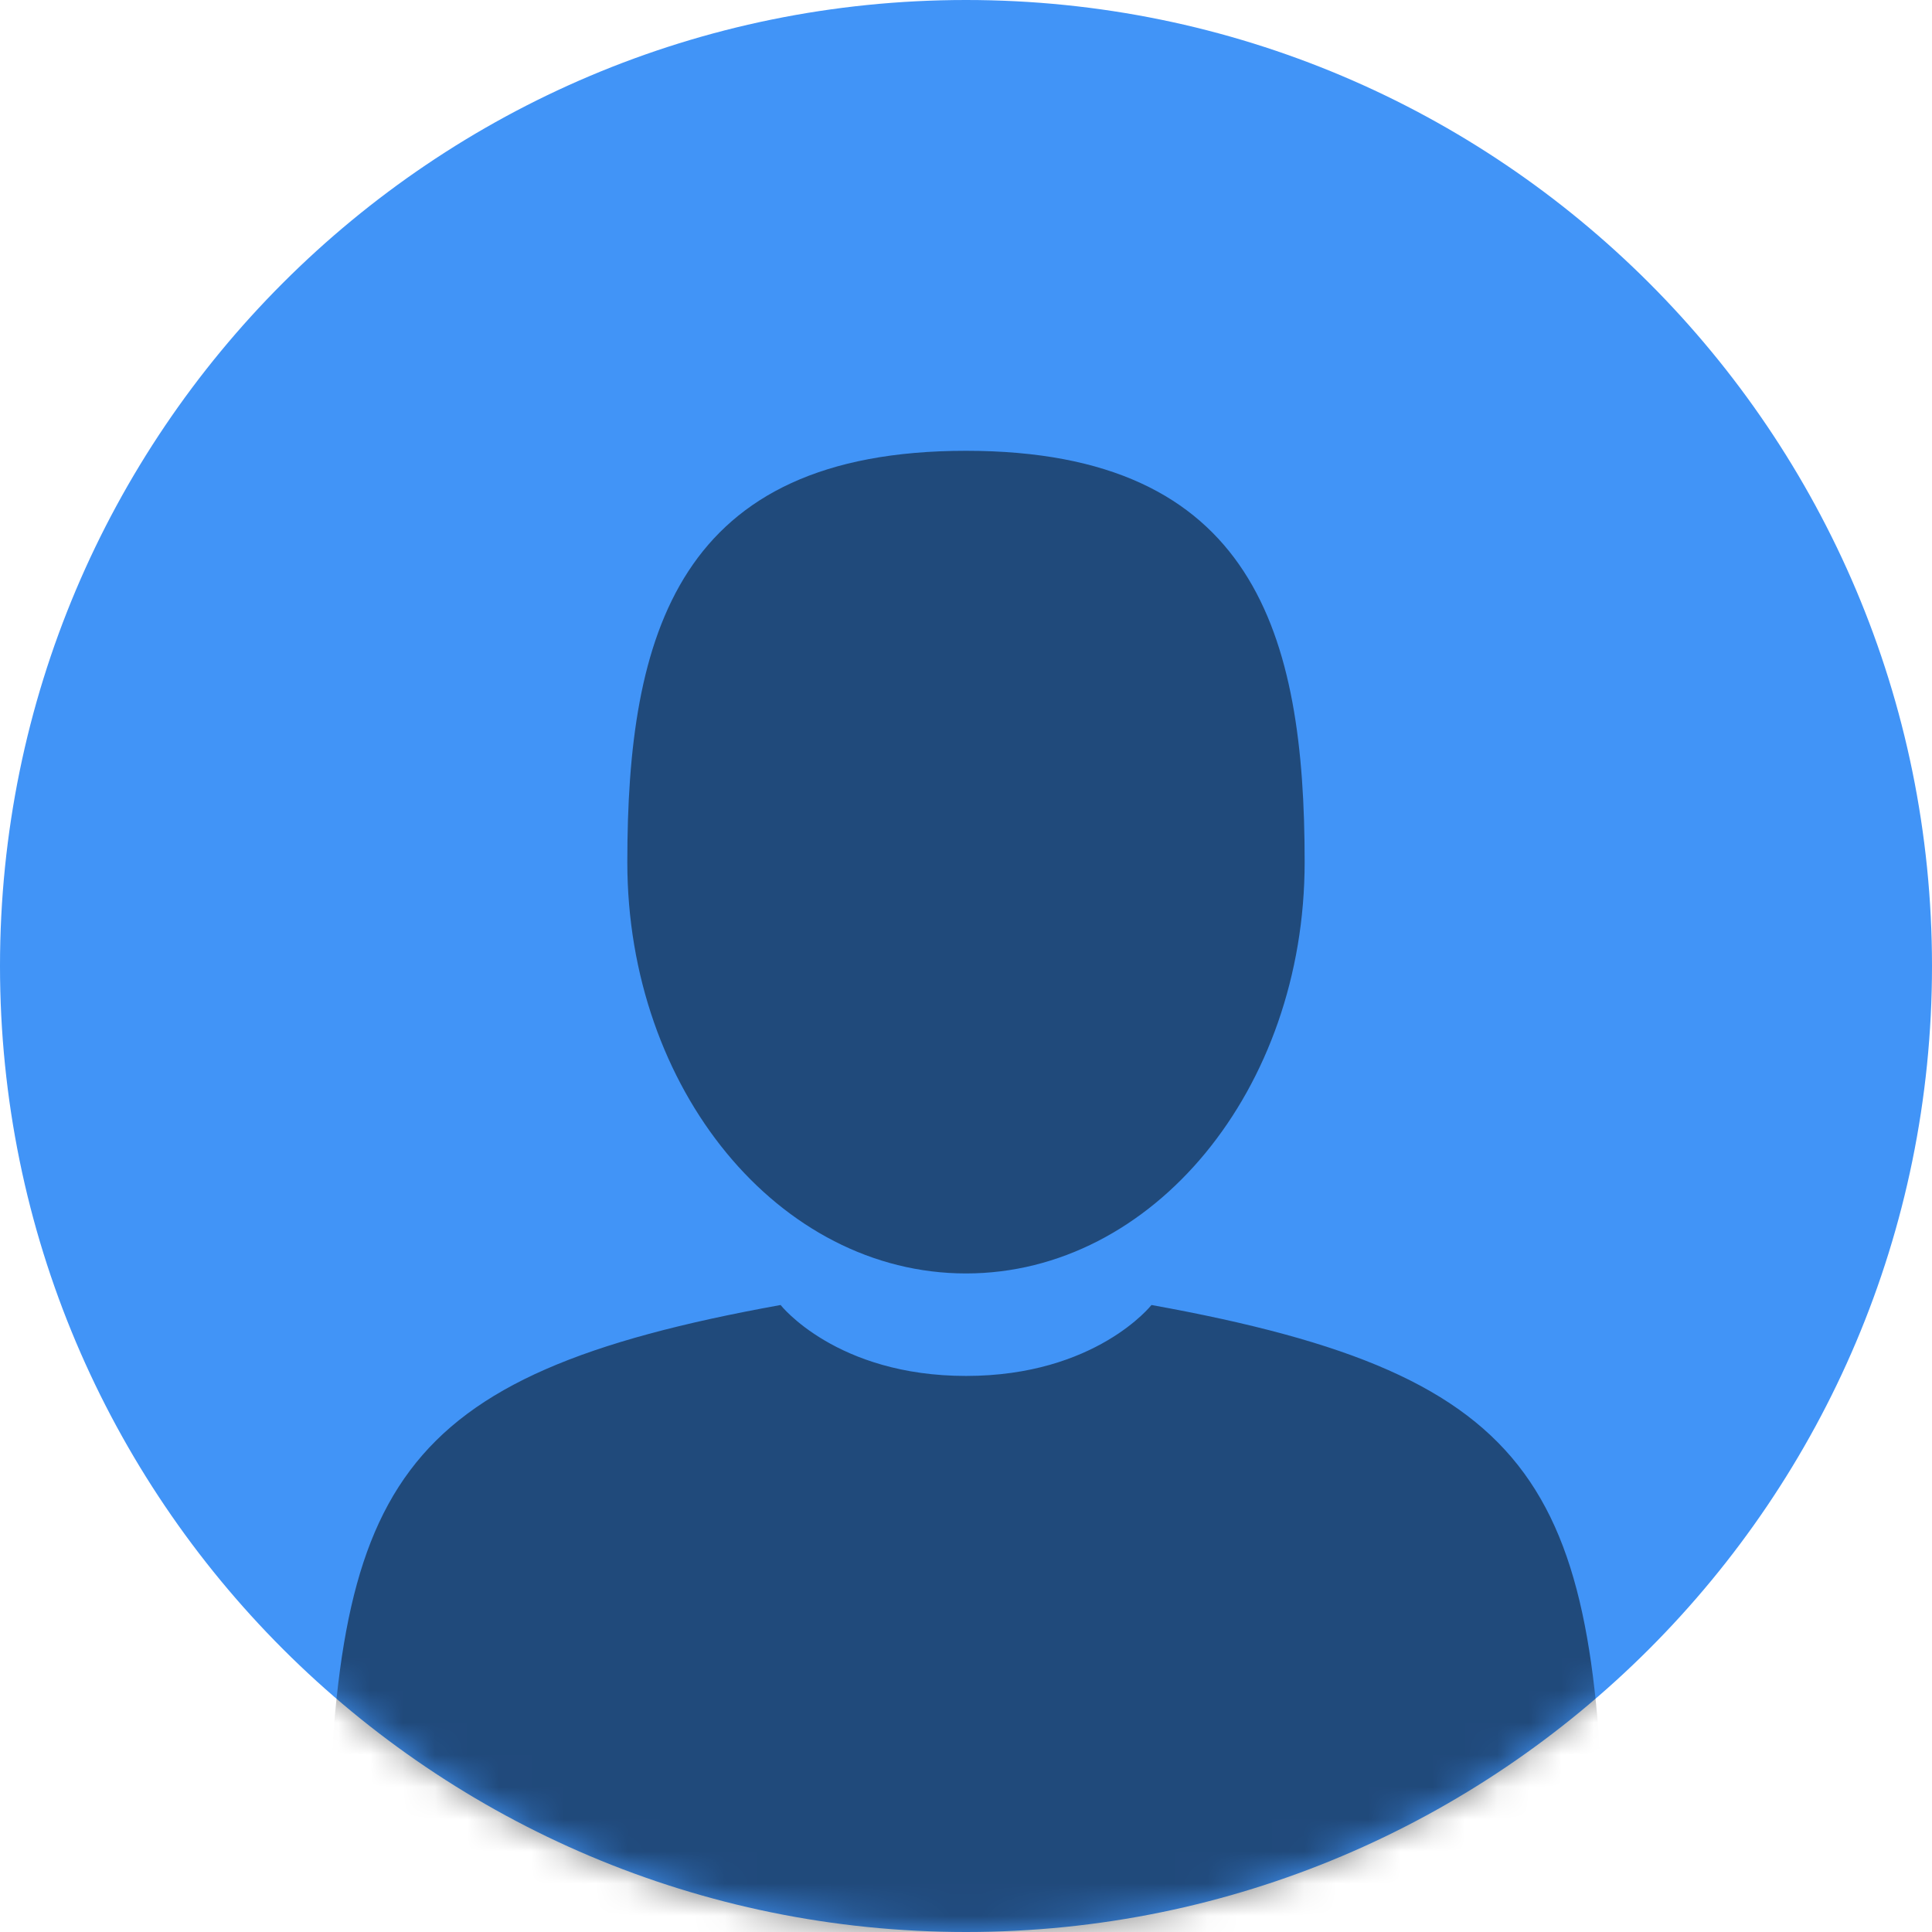 <svg width="60" height="60" viewBox="0 0 60 60" fill="none" xmlns="http://www.w3.org/2000/svg">
<path fill-rule="evenodd" clip-rule="evenodd" d="M30 60C46.569 60 60 46.569 60 30C60 13.431 46.569 0 30 0C13.431 0 0 13.431 0 30C0 46.569 13.431 60 30 60Z" fill="#4194F7"/>
<mask id="mask0_426_3132" style="mask-type:alpha" maskUnits="userSpaceOnUse" x="0" y="0" width="60" height="60">
<path fill-rule="evenodd" clip-rule="evenodd" d="M30 60C46.569 60 60 46.569 60 30C60 13.431 46.569 0 30 0C13.431 0 0 13.431 0 30C0 46.569 13.431 60 30 60Z" fill="white"/>
</mask>
<g mask="url(#mask0_426_3132)">
<path opacity="0.5" d="M30 39.548C35.808 39.548 40.517 33.829 40.517 26.774C40.517 19.719 38.971 14 30 14C21.029 14 19.482 19.719 19.482 26.774C19.482 33.829 24.191 39.548 30 39.548Z" fill="black"/>
<path d="M10.136 59.053C10.134 58.623 10.133 58.931 10.136 59.053V59.053Z" fill="black"/>
<path d="M49.864 59.389C49.87 59.271 49.866 58.572 49.864 59.389V59.389Z" fill="black"/>
<path opacity="0.5" d="M49.842 58.537C49.648 46.247 48.042 42.745 35.76 40.528C35.76 40.528 34.031 42.731 30.001 42.731C25.971 42.731 24.242 40.528 24.242 40.528C12.093 42.721 10.391 46.171 10.167 58.138C10.149 59.115 10.14 59.166 10.137 59.053C10.137 59.265 10.138 59.658 10.138 60.344C10.138 60.344 13.062 66.239 30.001 66.239C46.939 66.239 49.864 60.344 49.864 60.344C49.864 59.903 49.864 59.597 49.864 59.389C49.861 59.459 49.855 59.323 49.842 58.537Z" fill="black"/>
</g>
</svg>
